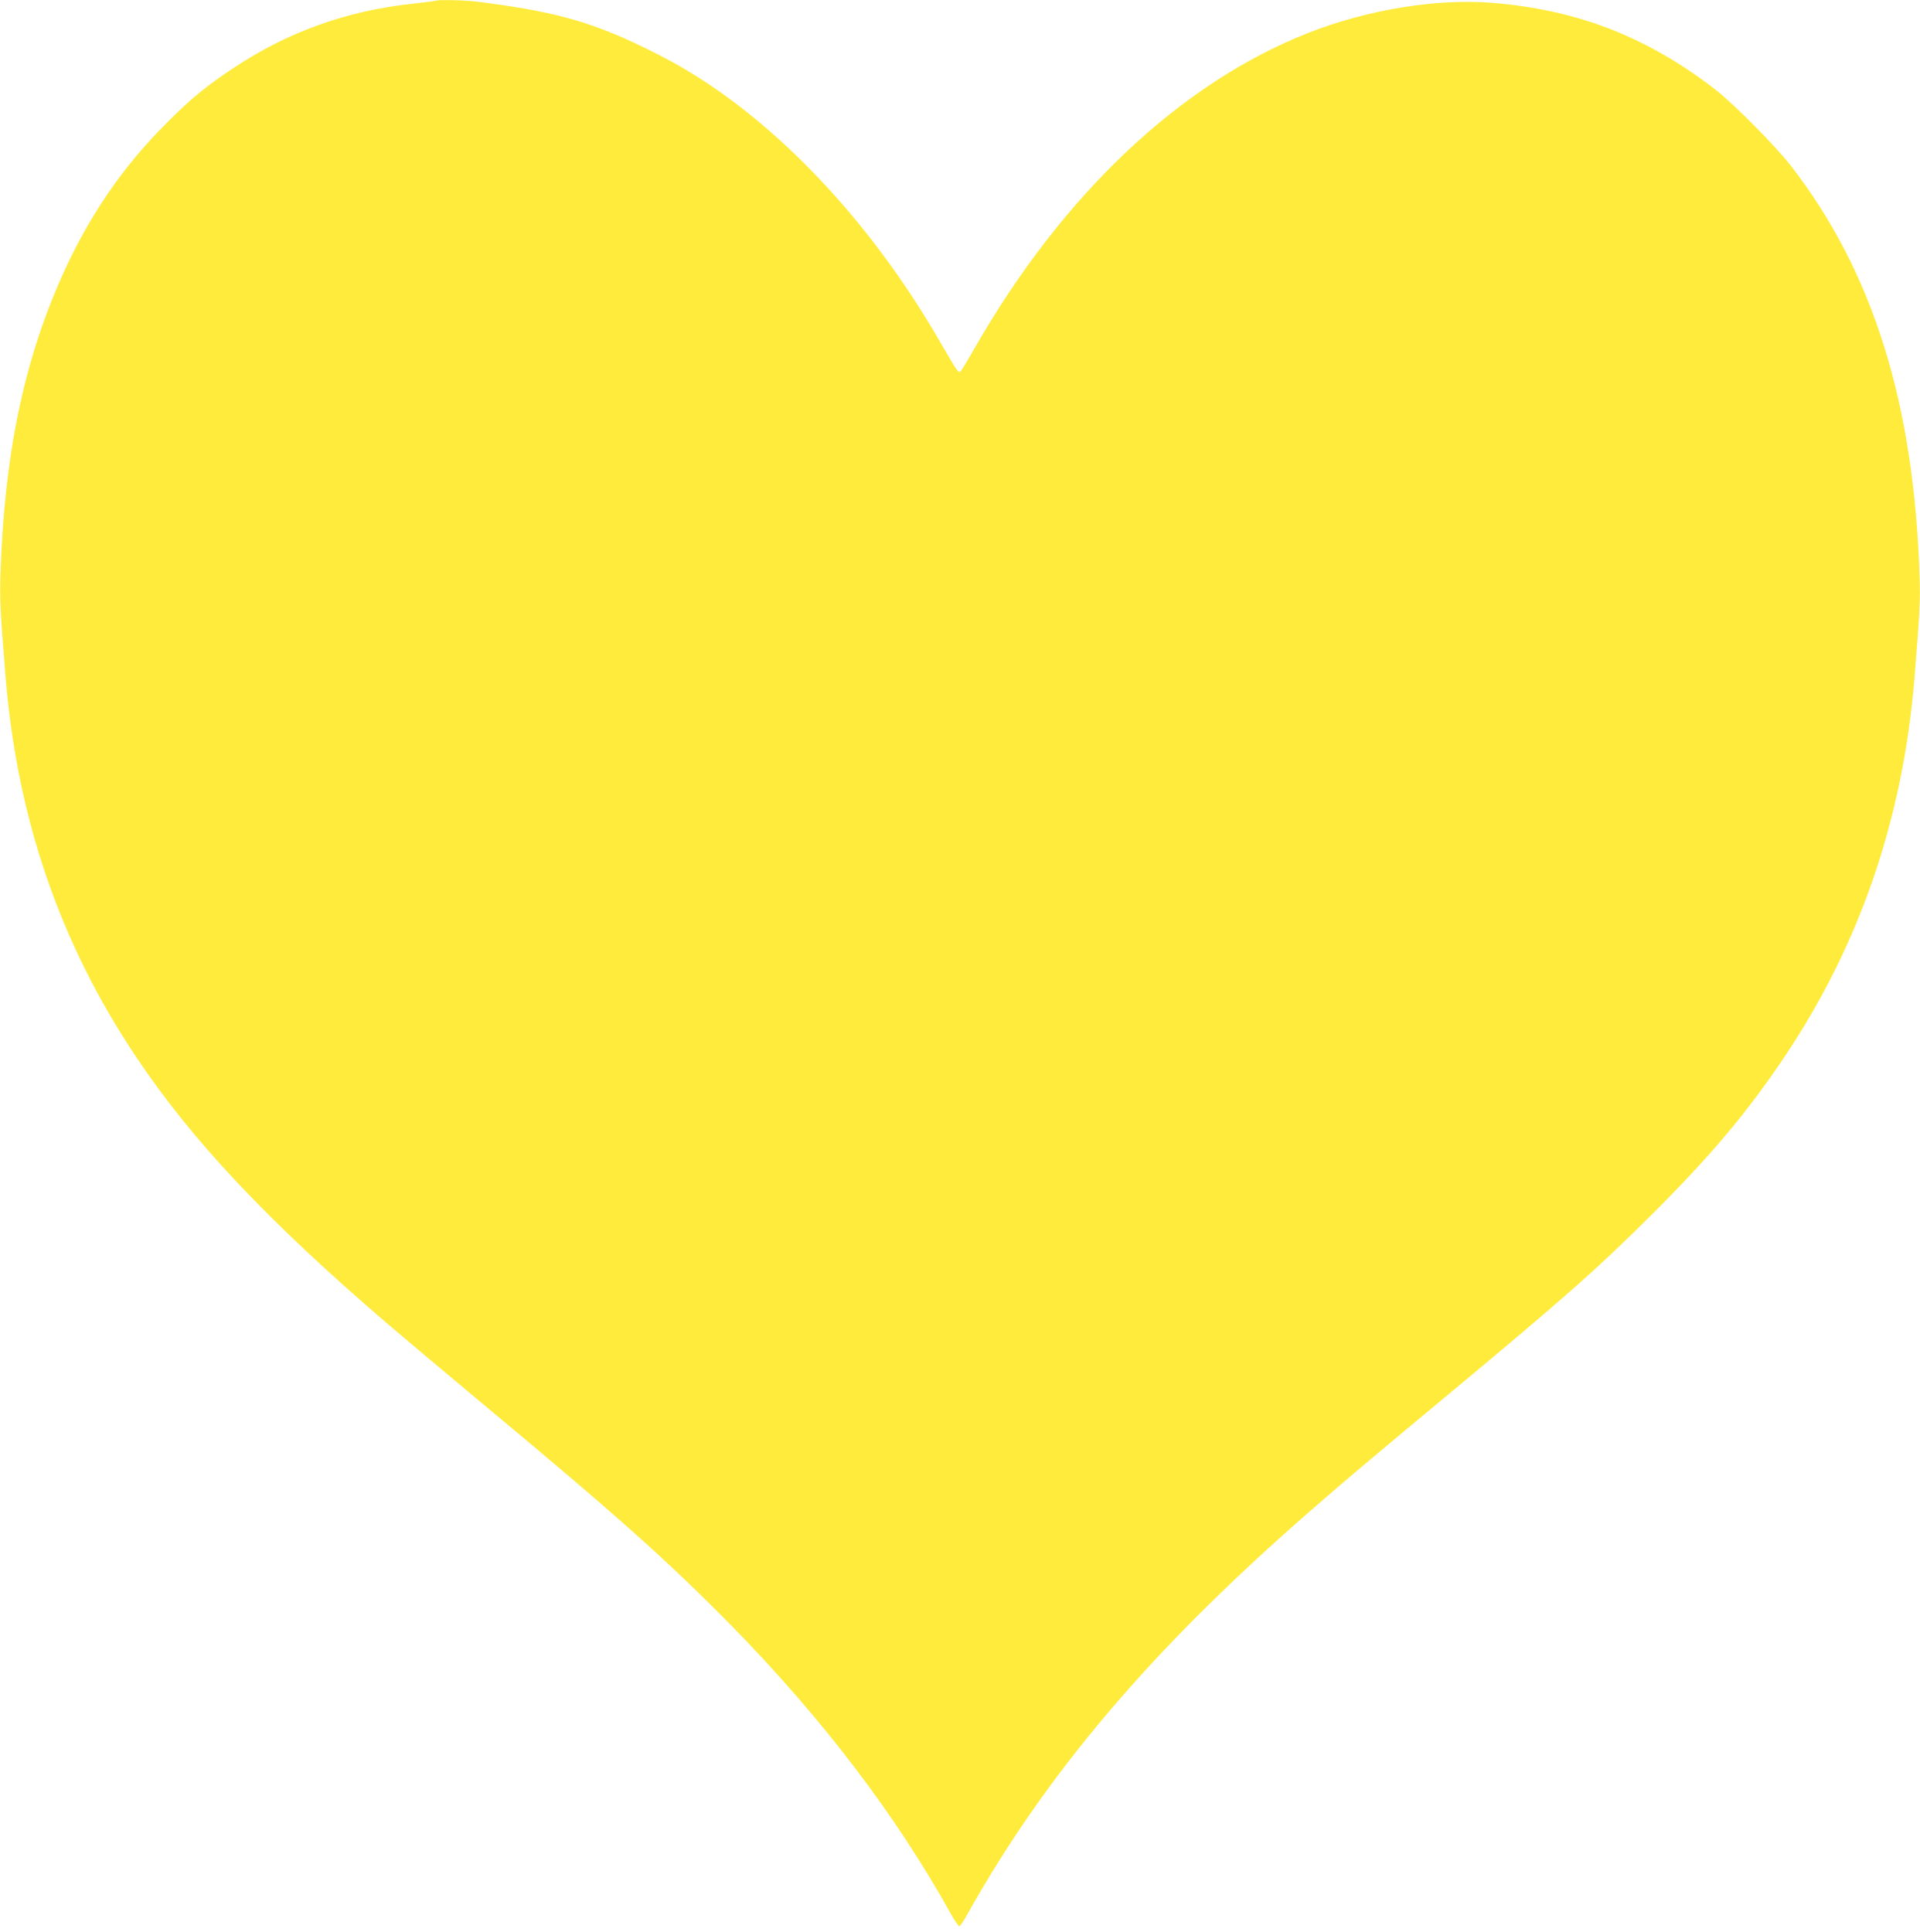 <?xml version="1.0" standalone="no"?>
<!DOCTYPE svg PUBLIC "-//W3C//DTD SVG 20010904//EN"
 "http://www.w3.org/TR/2001/REC-SVG-20010904/DTD/svg10.dtd">
<svg version="1.0" xmlns="http://www.w3.org/2000/svg"
 width="1272pt" height="1280pt" viewBox="0 0 1272 1280"
 preserveAspectRatio="xMidYMid meet">
<g transform="translate(0,1280) scale(0.1,-0.1)"
fill="#ffeb3b" stroke="none">
<path d="M2885 12795 c-5 -2 -75 -11 -154 -20 -434 -46 -827 -188 -1183 -425
-181 -120 -279 -200 -439 -360 -299 -297 -523 -626 -703 -1030 -251 -567 -378
-1183 -403 -1965 -5 -162 -2 -239 33 -670 76 -942 359 -1770 865 -2527 370
-554 869 -1084 1654 -1759 99 -85 385 -325 635 -534 893 -743 1239 -1052 1660
-1481 599 -611 1089 -1255 1451 -1908 24 -43 49 -79 54 -79 6 0 27 31 48 69
522 935 1219 1758 2262 2669 238 208 369 319 927 783 777 646 995 839 1364
1207 382 382 628 675 872 1041 497 745 781 1578 856 2509 35 430 38 508 33
670 -37 1145 -308 2012 -851 2715 -103 133 -382 414 -506 510 -453 348 -908
524 -1470 571 -371 30 -828 -44 -1220 -198 -850 -334 -1630 -1071 -2215 -2093
-42 -74 -83 -141 -90 -149 -15 -16 -18 -11 -140 199 -403 698 -937 1297 -1500
1682 -153 104 -278 176 -468 268 -350 169 -595 236 -1097 299 -80 10 -253 14
-275 6z"/>
</g>
</svg>
